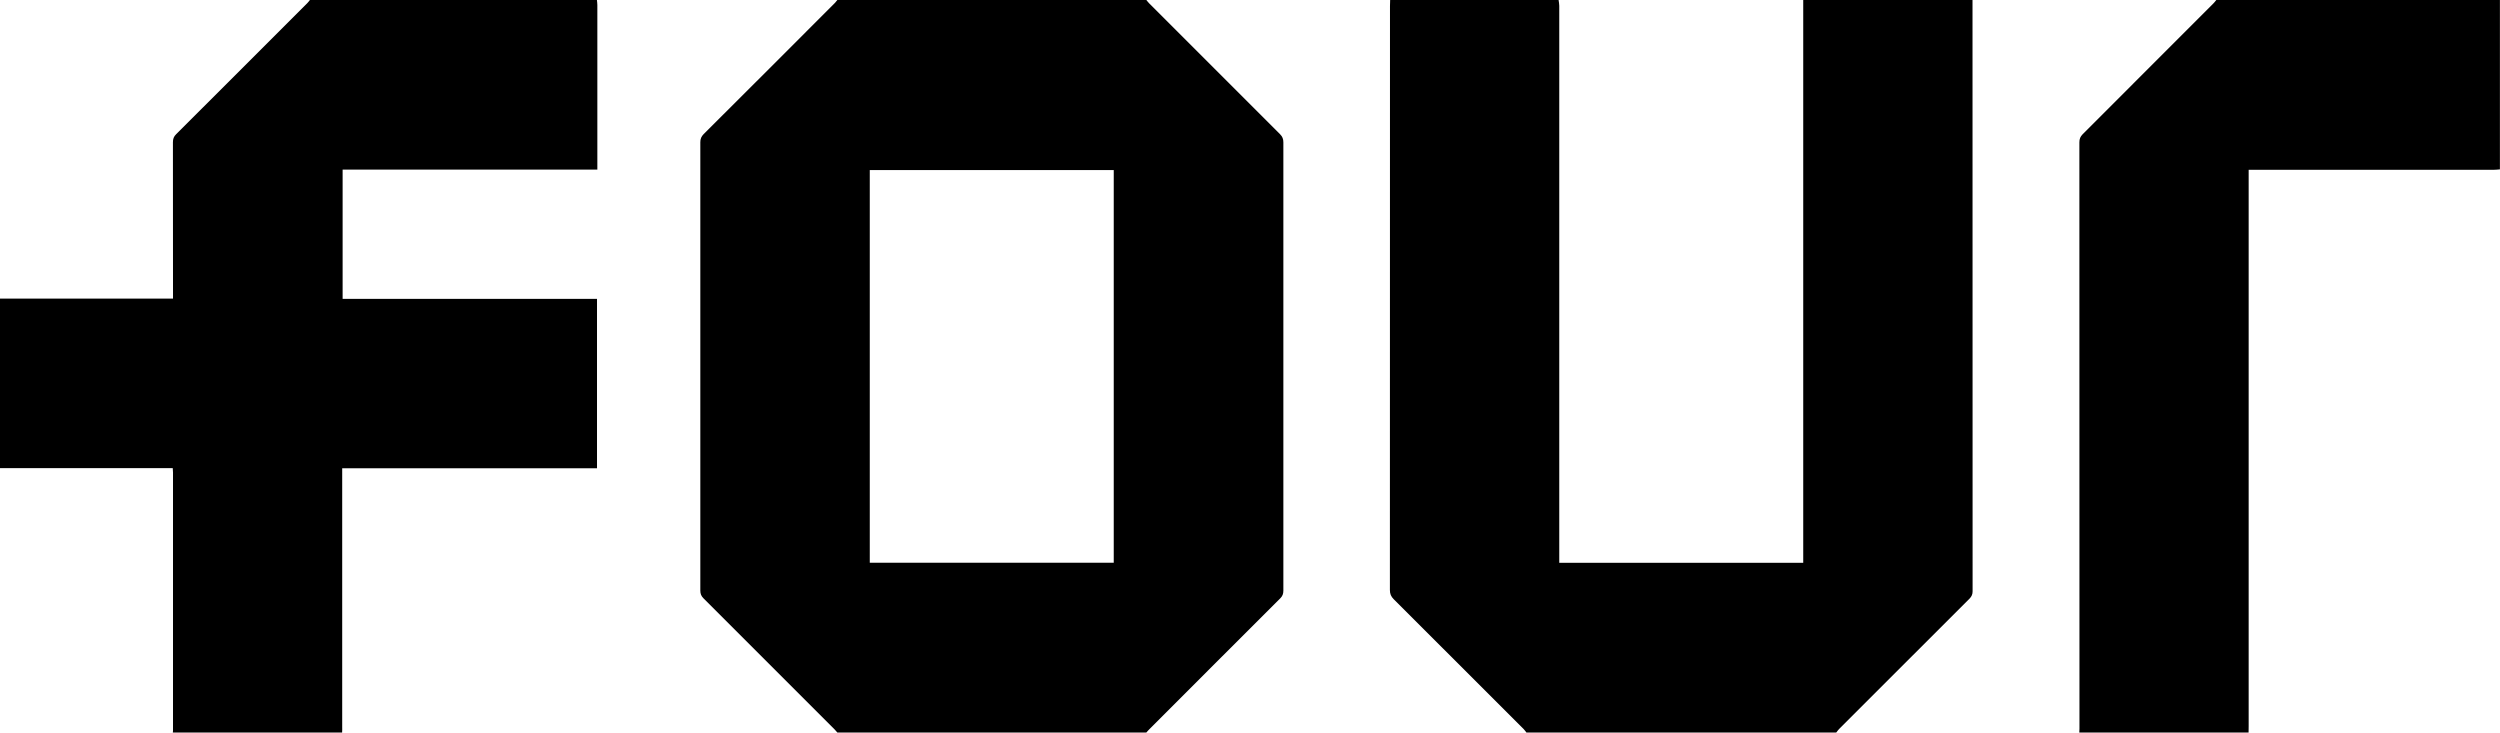 <?xml version="1.0" encoding="utf-8"?>
<!-- Generator: Adobe Illustrator 26.0.2, SVG Export Plug-In . SVG Version: 6.00 Build 0)  -->
<svg version="1.1" id="Laag_1" xmlns="http://www.w3.org/2000/svg" xmlns:xlink="http://www.w3.org/1999/xlink" x="0px" y="0px"
	 viewBox="0 0 2952.2 865" style="enable-background:new 0 0 2952.2 865;" xml:space="preserve">
<g id="m0MoeC.tif">
	<g>
		<path d="M1353.7,865c-121.6,0-243.3,0-364.9,0c-1.1-1.2-2.1-2.5-3.3-3.7c-51.6-51.6-103.1-103.2-154.8-154.8
			c-2.7-2.7-3.7-5.4-3.7-9.1c0.1-176.5,0.1-352.9,0-529.4c0-4,1.1-6.7,3.9-9.6C882.6,107,934.1,55.3,985.7,3.7
			c1.1-1.1,2.1-2.5,3.1-3.7c121.6,0,243.3,0,364.9,0c1,1.2,2,2.6,3.1,3.7c51.6,51.6,103.1,103.2,154.8,154.8
			c2.8,2.8,3.9,5.6,3.9,9.6c-0.1,176.5-0.1,352.9,0,529.4c0,3.8-1,6.4-3.7,9.1c-51.7,51.5-103.2,103.2-154.8,154.8
			C1355.8,862.5,1354.8,863.8,1353.7,865z M1027.1,200.8c0,154.7,0,309.1,0,463.7c96.1,0,192,0,288.1,0c0-154.7,0-309.1,0-463.7
			C1219.1,200.8,1123.4,200.8,1027.1,200.8z"/>
		<path d="M2129.4,0c66.6,0,133.3,0,199.9,0c0,2,0,4,0,6c0,230.7,0,461.4,0.1,692.2c0,3.6-1.1,6.1-3.6,8.7
			c-51.4,51.3-102.7,102.7-154.1,154c-1.2,1.2-2.2,2.8-3.3,4.1c-122,0-243.9,0-365.9,0c-1.1-1.4-2.1-2.9-3.3-4.1
			c-51.1-51.1-102.2-102.3-153.4-153.3c-3.2-3.2-4.5-6.3-4.5-10.9c0.1-229.9,0.1-459.8,0.1-689.7c0-2.3,0.1-4.7,0.2-7
			c66.3,0,132.6,0,198.9,0c0.3,2.3,0.8,4.6,0.8,6.8c0,217,0,434,0,651c0,2.2,0,4.5,0,6.8c96.4,0,192,0,288.1,0
			C2129.4,442.9,2129.4,221.4,2129.4,0z"/>
		<path d="M404,865c-66.6,0-133.3,0-199.9,0c0.1-0.7,0.2-1.3,0.2-2c0-101.7,0-203.3,0-305c0-1.6-0.2-3.2-0.3-5.2
			c-68.1,0-135.9,0-204,0C0,486,0,419.6,0,352.6c68.2,0,136.1,0,204.3,0c0-2.6,0-4.6,0-6.6c0-59.3,0-118.7-0.1-178
			c0-4,1-6.8,3.9-9.6C259.7,107,311.3,55.3,362.9,3.7C364,2.6,365,1.2,366,0C479,0,592,0,704.9,0c0.2,2,0.5,4,0.5,5.9
			c0,62.8,0,125.7,0,188.5c0,1.8,0,3.6,0,5.9c-100.7,0-200.8,0-300.8,0c0,51.1,0,101.7,0,152.6c100.4,0,200.3,0,300.4,0
			c0,66.8,0,133.2,0,200.1c-100.4,0-200.4,0-300.9,0c0,2.7,0,4.8,0,7c0,99.3,0,198.7,0,298C404.2,860.3,404.1,862.7,404,865z"/>
		<path d="M2655.3,865c-66.6,0-133.3,0-199.9,0c0.1-1.5,0.2-3,0.2-4.5c0-230.8,0-461.6-0.1-692.4c0-4,1.1-6.8,3.9-9.6
			C2511,107,2562.6,55.3,2614.1,3.7c1.1-1.1,2.1-2.5,3.1-3.7c111.6,0,223.3,0,334.9,0c0,66.7,0,133.3,0,200
			c-2.3,0.2-4.6,0.5-6.9,0.5c-94.1,0-188.3,0-282.4,0c-2.3,0-4.6,0-7.4,0c0,3,0,5.2,0,7.5c0,216.5,0,433,0,649.5
			C2655.4,860,2655.3,862.5,2655.3,865z"/>
	</g>
</g>
</svg>

